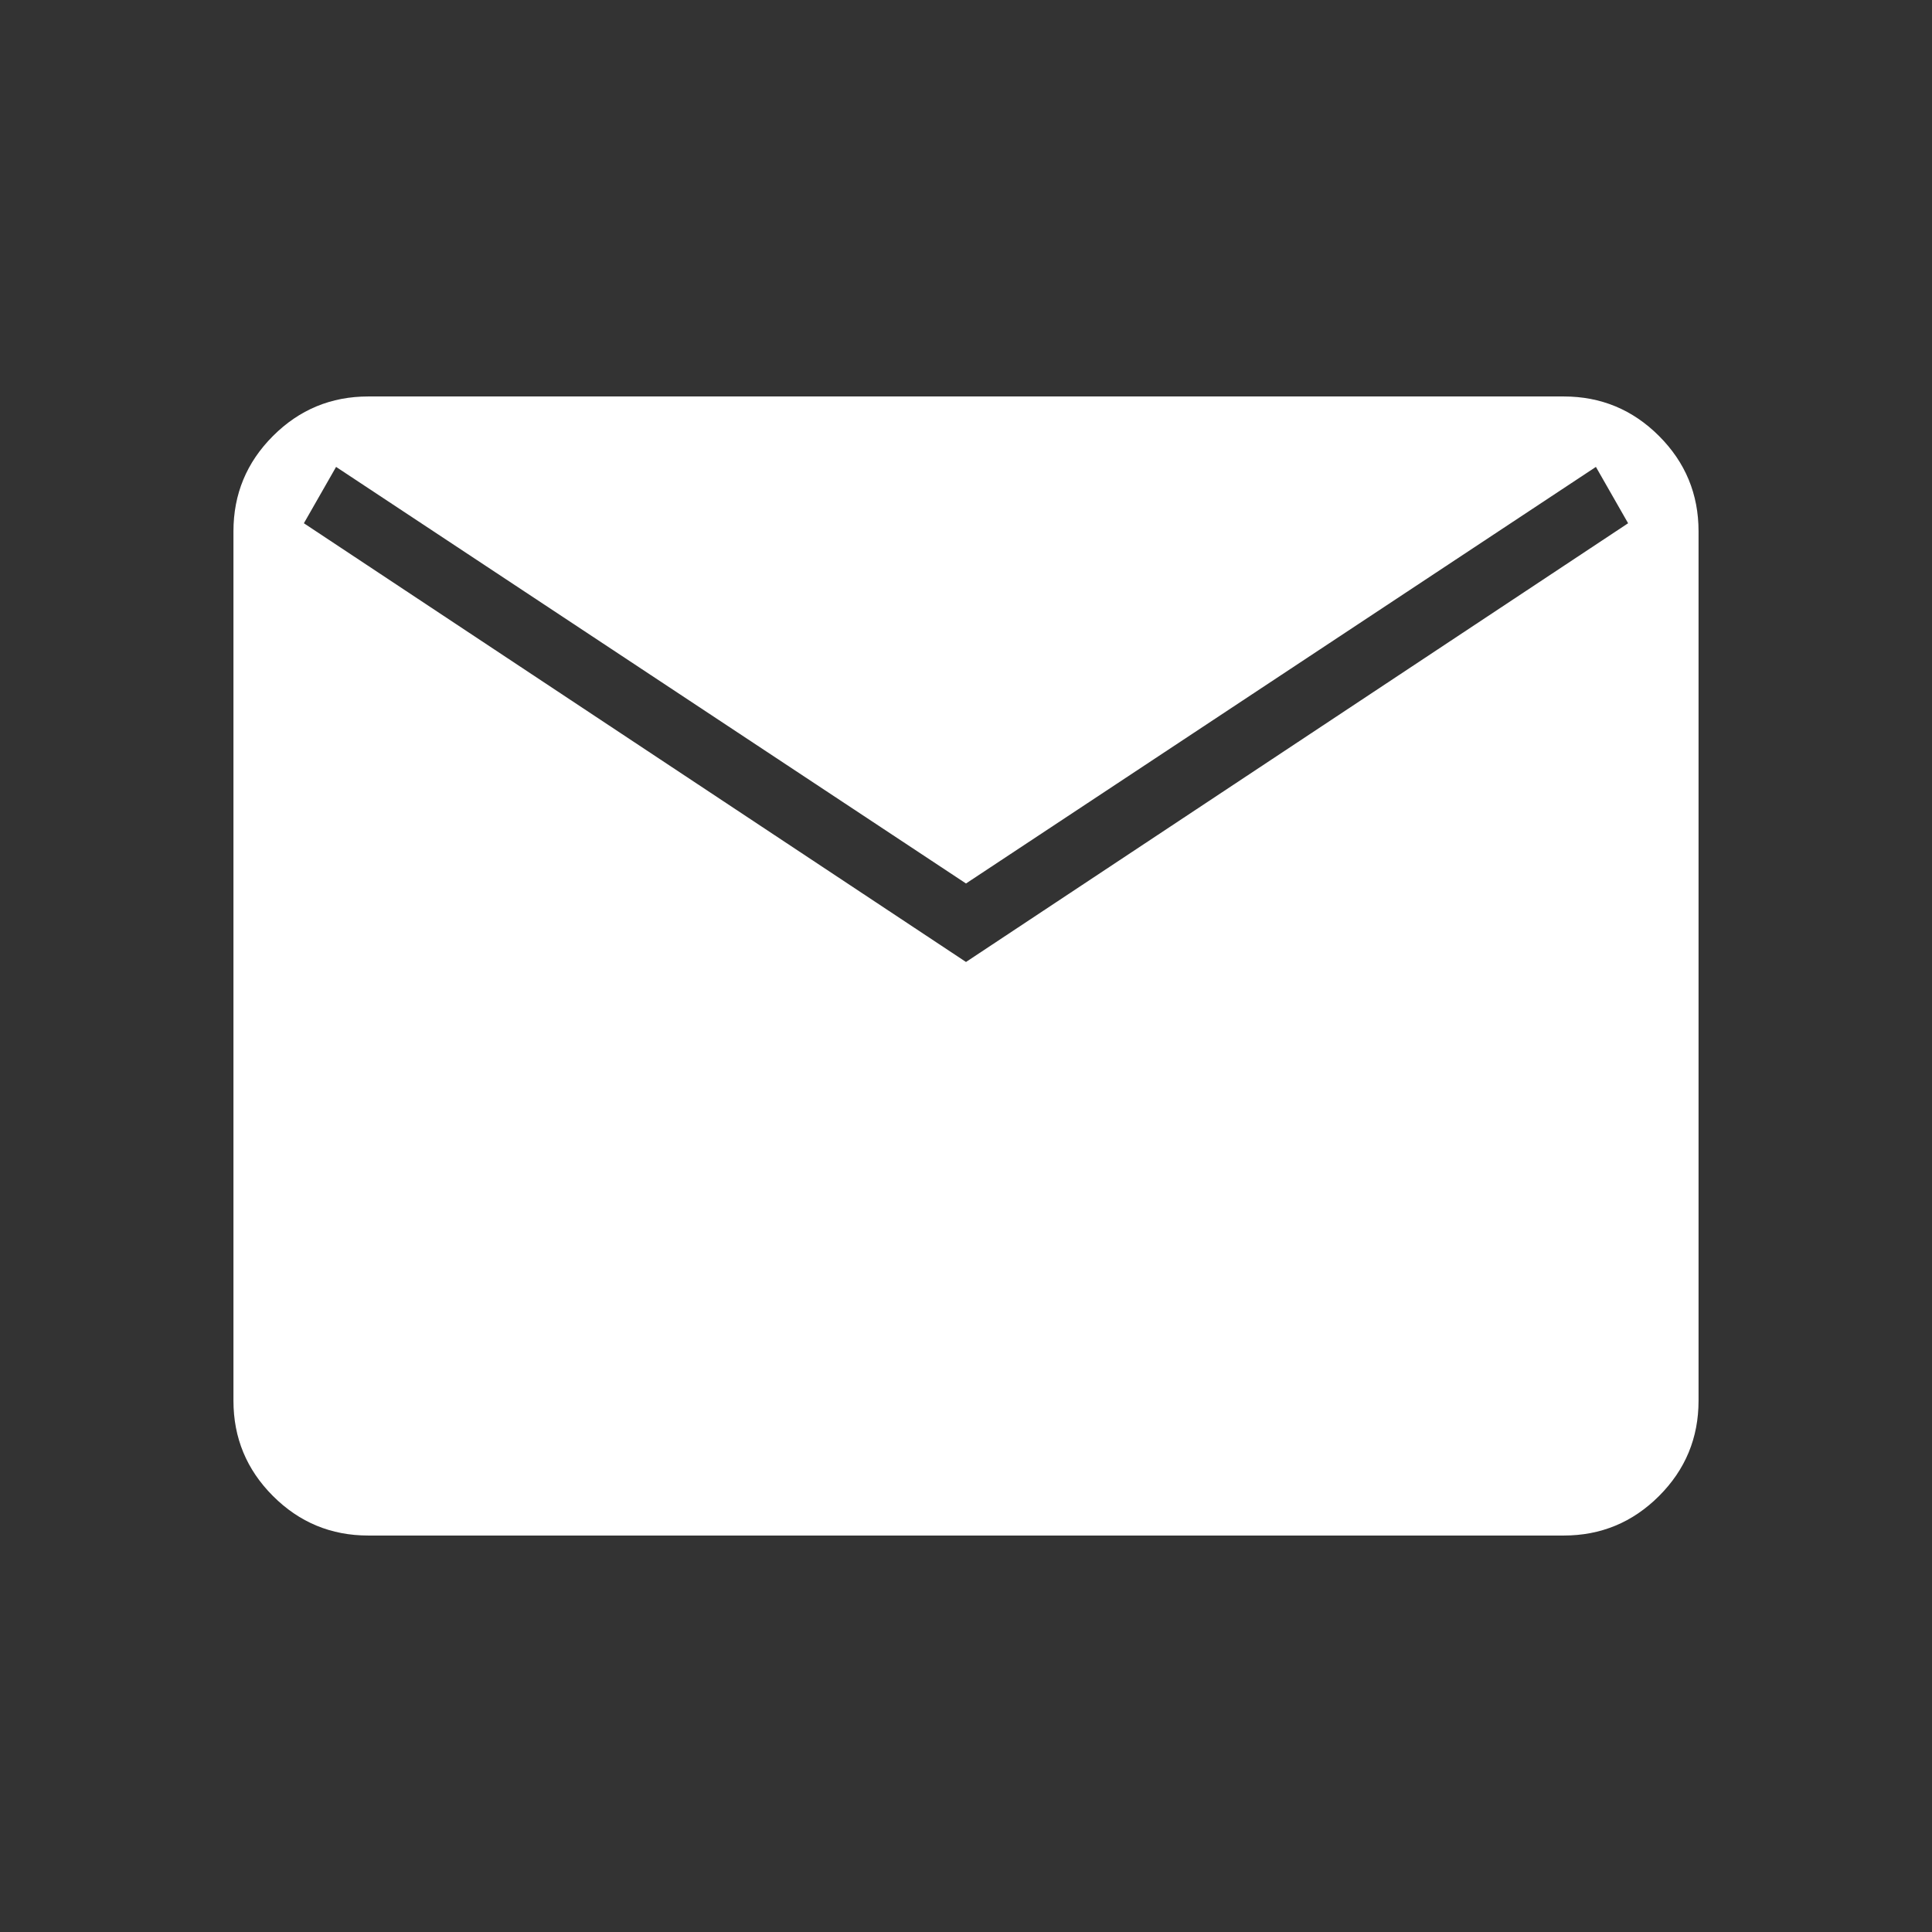 <svg xmlns="http://www.w3.org/2000/svg" height="48px" viewBox="0 -960 960 960" width="48px" fill="#FFFFFF"><rect x="0" y="-960" width="960" height="960" fill="#333333" stroke="none"/><path d="M183-197q-27.73 0-47.36-19.64Q116-236.27 116-264v-432q0-27.72 19.64-47.36Q155.27-763 183-763h594q27.72 0 47.36 19.64T844-696v432q0 27.73-19.64 47.36Q804.72-197 777-197H183Zm297-285 329-218-16-28-313 207-313-207-16 28 329 218Z"/></svg>